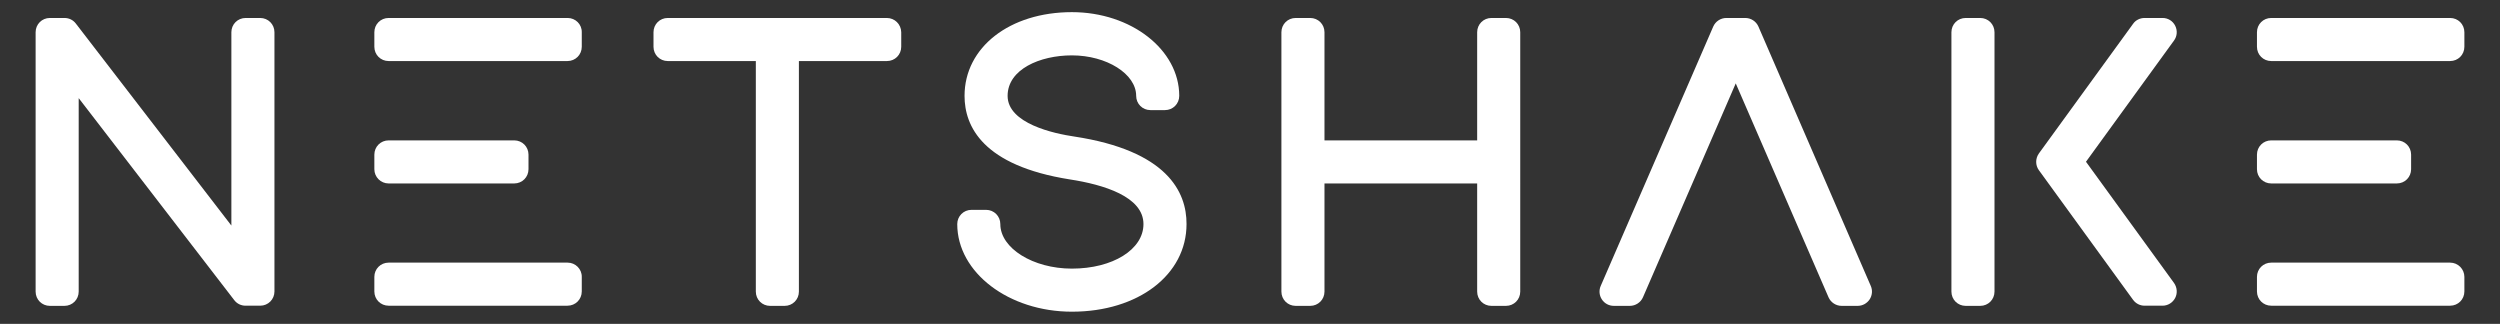 <?xml version="1.0" encoding="utf-8"?>
<!-- Generator: Adobe Illustrator 22.0.0, SVG Export Plug-In . SVG Version: 6.00 Build 0)  -->
<svg version="1.1" id="Layer_1" xmlns="http://www.w3.org/2000/svg" xmlns:xlink="http://www.w3.org/1999/xlink" x="0px" y="0px"
	 viewBox="0 0 1544 200" style="enable-background:new 0 0 1544 200;" xml:space="preserve">
<rect x="0" y="0" width="1544" height="200" fill="#333333" stroke="none"/>
<style type="text/css">
	.st0{fill:#010101;}
	.st1{fill:#FFFFFF;}
	.st2{fill:#CCCCCC;}
	.st3{fill:#D1D3D4;}
</style>
<g>
	<path class="st1" d="M160.7,11.1h-9c-4.9,0-8.8,3.9-8.8,8.8v119.4L46.8,14.5c-1.7-2.2-4.2-3.4-7-3.4h-9c-4.9,0-8.8,3.9-8.8,8.8
		v160.2c0,4.9,3.9,8.8,8.8,8.8h9c4.9,0,8.8-3.9,8.8-8.8V60.6l96.1,124.8c1.7,2.2,4.2,3.4,7,3.4h9c4.9,0,8.8-3.9,8.8-8.8V19.9
		C169.5,15,165.6,11.1,160.7,11.1z"/>
	<path class="st1" d="M547.7,11.1H412.4c-4.9,0-8.8,3.9-8.8,8.8v9c0,4.9,3.9,8.8,8.8,8.8h54.4v142.4c0,4.9,3.9,8.8,8.8,8.8h9
		c4.9,0,8.8-3.9,8.8-8.8V37.7h54.4c4.9,0,8.8-3.9,8.8-8.8v-9C556.5,15,552.6,11.1,547.7,11.1z"/>
	<path class="st1" d="M663.3,84.3c-12.3-1.8-41-8-41-25.1c0-16.4,20-25,39.7-25c21.5,0,39.7,11.5,39.7,25c0,4.9,3.9,8.8,8.8,8.8h9
		c4.9,0,8.8-3.9,8.8-8.8c0-28.5-29.7-51.7-66.3-51.7c-38.4,0-66.3,21.7-66.3,51.7c0,18.9,11.3,43.1,65,51.6
		c20.8,3.2,45.5,10.6,45.5,27.6c0,15.7-19,27.5-44.2,27.5c-24,0-44.2-12.6-44.2-27.5c0-4.9-3.9-8.8-8.8-8.8h-9
		c-4.9,0-8.8,3.9-8.8,8.8c0,29.9,31.8,54.1,70.8,54.1c41,0,70.8-22.8,70.8-54.1C732.9,118.5,720.8,93,663.3,84.3z"/>
	<path class="st1" d="M930.1,11.1h-9c-4.9,0-8.8,3.9-8.8,8.8v66.8H818V19.9c0-4.9-3.9-8.8-8.8-8.8h-9c-4.9,0-8.8,3.9-8.8,8.8v160.2
		c0,4.9,3.9,8.8,8.8,8.8h9c4.9,0,8.8-3.9,8.8-8.8v-66.8h94.3v66.8c0,4.9,3.9,8.8,8.8,8.8h9c4.9,0,8.8-3.9,8.8-8.8V19.9
		C938.9,15,935,11.1,930.1,11.1z"/>
	<path class="st1" d="M1086,16.4c-1.4-3.2-4.6-5.3-8.1-5.3h-11.7c-3.5,0-6.7,2.1-8.1,5.3l-69.5,160.2c-1.2,2.7-0.9,5.9,0.7,8.3
		c1.6,2.5,4.4,4,7.4,4h9.9c3.5,0,6.7-2.1,8.1-5.3l57.3-132.1l57.3,132.1c1.4,3.2,4.6,5.3,8.1,5.3h9.9c3,0,5.7-1.5,7.4-4
		c1.6-2.5,1.9-5.6,0.7-8.3L1086,16.4z"/>
	<path class="st1" d="M1223,11.1h-9c-4.9,0-8.8,3.9-8.8,8.8v160.2c0,4.9,3.9,8.8,8.8,8.8h9c4.9,0,8.8-3.9,8.8-8.8V19.9
		C1231.8,15,1227.9,11.1,1223,11.1z"/>
	<path class="st1" d="M1343.4,15.9c-1.5-3-4.5-4.8-7.8-4.8h-11.1c-2.8,0-5.5,1.3-7.1,3.6l-58.2,80.1c-2.2,3.1-2.2,7.3,0,10.3
		l58.2,80.1c1.7,2.3,4.3,3.6,7.1,3.6h11.1c3.3,0,6.3-1.9,7.8-4.8c1.5-2.9,1.2-6.5-0.7-9.2l-54.4-74.9l54.4-74.9
		C1344.6,22.4,1344.9,18.9,1343.4,15.9z"/>
	<g>
		<path class="st1" d="M1513.2,11.1h-110.5c-4.9,0-8.8,3.9-8.8,8.8v9c0,4.9,3.9,8.8,8.8,8.8h110.5c4.9,0,8.8-3.9,8.8-8.8v-9
			C1522,15,1518.1,11.1,1513.2,11.1z"/>
		<path class="st1" d="M1402.7,113.3h77.6c4.9,0,8.8-3.9,8.8-8.8v-9c0-4.9-3.9-8.8-8.8-8.8h-77.6c-4.9,0-8.8,3.9-8.8,8.8v9
			C1393.9,109.4,1397.8,113.3,1402.7,113.3z"/>
		<path class="st1" d="M1513.2,162.2h-110.5c-4.9,0-8.8,3.9-8.8,8.8v9c0,4.9,3.9,8.8,8.8,8.8h110.5c4.9,0,8.8-3.9,8.8-8.8v-9
			C1522,166.2,1518.1,162.2,1513.2,162.2z"/>
	</g>
	<g>
		<path class="st1" d="M350.6,11.1H240c-4.9,0-8.8,3.9-8.8,8.8v9c0,4.9,3.9,8.8,8.8,8.8h110.5c4.9,0,8.8-3.9,8.8-8.8v-9
			C359.4,15,355.4,11.1,350.6,11.1z"/>
		<path class="st1" d="M240,113.3h77.6c4.9,0,8.8-3.9,8.8-8.8v-9c0-4.9-3.9-8.8-8.8-8.8H240c-4.9,0-8.8,3.9-8.8,8.8v9
			C231.2,109.4,235.2,113.3,240,113.3z"/>
		<path class="st1" d="M350.6,162.2H240c-4.9,0-8.8,3.9-8.8,8.8v9c0,4.9,3.9,8.8,8.8,8.8h110.5c4.9,0,8.8-3.9,8.8-8.8v-9
			C359.4,166.2,355.4,162.2,350.6,162.2z"/>
	</g>
</g>
</svg>
